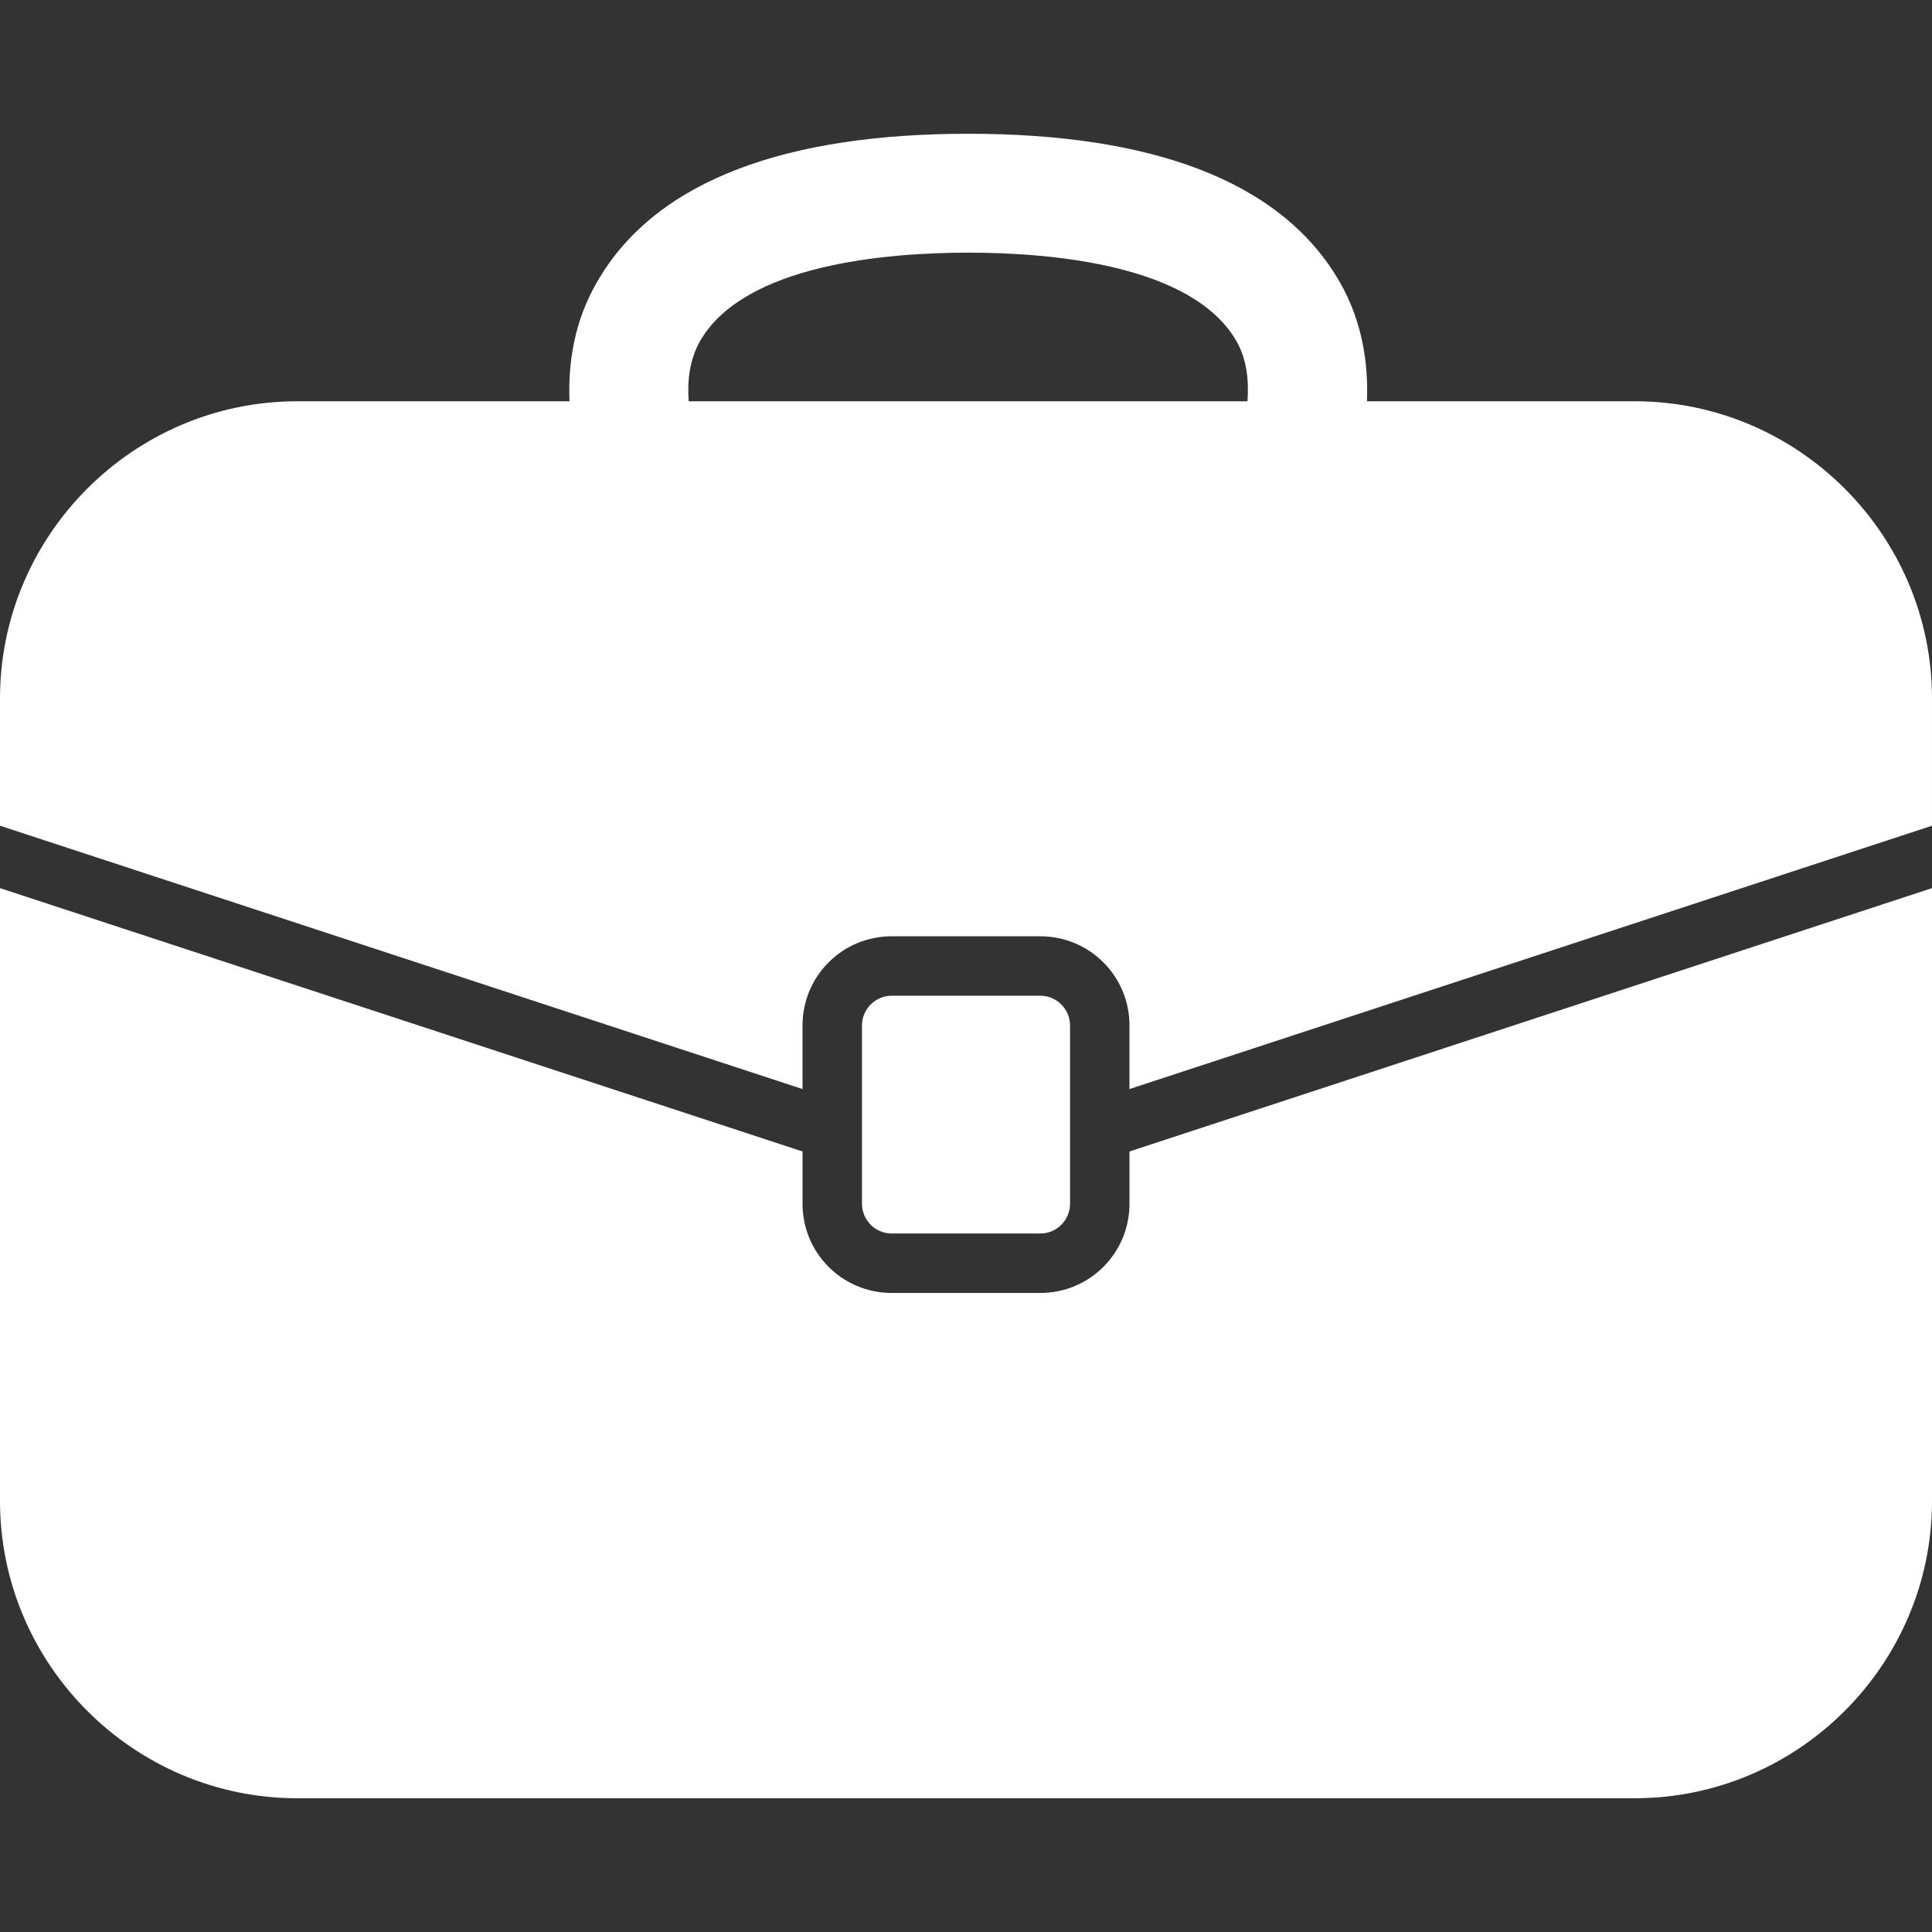 <!DOCTYPE svg PUBLIC "-//W3C//DTD SVG 1.1//EN" "http://www.w3.org/Graphics/SVG/1.1/DTD/svg11.dtd">
<!-- Uploaded to: SVG Repo, www.svgrepo.com, Transformed by: SVG Repo Mixer Tools -->
<svg fill="#ffffff" version="1.1" id="Capa_1" xmlns="http://www.w3.org/2000/svg" xmlns:xlink="http://www.w3.org/1999/xlink" width="800px" height="800px" viewBox="0 0 530.4 530.4" xml:space="preserve">
<rect x="0" y="0" width="530.4" height="530.4" fill="#333333" stroke="none"/>
<g id="SVGRepo_bgCarrier" stroke-width="0"/>
<g id="SVGRepo_tracerCarrier" stroke-linecap="round" stroke-linejoin="round"/>
<g id="SVGRepo_iconCarrier"> <g> <path d="M310.08,316.119v14.361c0,13.545-10.935,24.48-24.479,24.48h-40.8c-13.546,0-24.48-10.936-24.48-24.48v-14.361L0,243.821 V412.08c0,44.881,36.72,81.6,81.6,81.6h367.2c44.881,0,81.601-36.719,81.601-81.6V243.821L310.08,316.119z M448.8,110.161h-73.521 c0.408-10.526-1.306-21.95-7.426-32.64c-16.319-28.56-53.04-40.8-102-40.8c-48.96,0-85.68,12.24-102,40.8 c-6.202,10.69-7.915,22.114-7.507,32.64H81.6c-44.88,0-81.6,36.72-81.6,81.6v34.925l220.32,72.297v-17.461 c0-13.547,10.934-24.481,24.48-24.481h40.8c13.545,0,24.479,10.934,24.479,24.481v17.461l220.32-72.297v-34.925 C530.4,146.88,493.681,110.161,448.8,110.161z M342.476,110.161H189.067c-0.408-5.63,0.245-11.424,3.101-16.483 c12.077-21.134,51.327-24.316,73.685-24.316c22.277,0,61.527,3.182,73.603,24.316C342.312,98.655,342.884,104.449,342.476,110.161z M293.76,281.521v48.959c0,4.488-3.672,8.16-8.159,8.16h-40.8c-4.488,0-8.16-3.672-8.16-8.16v-48.959c0-4.488,3.672-8.16,8.16-8.16 h40.8C290.088,273.361,293.76,277.033,293.76,281.521z"/> </g> </g>
</svg>